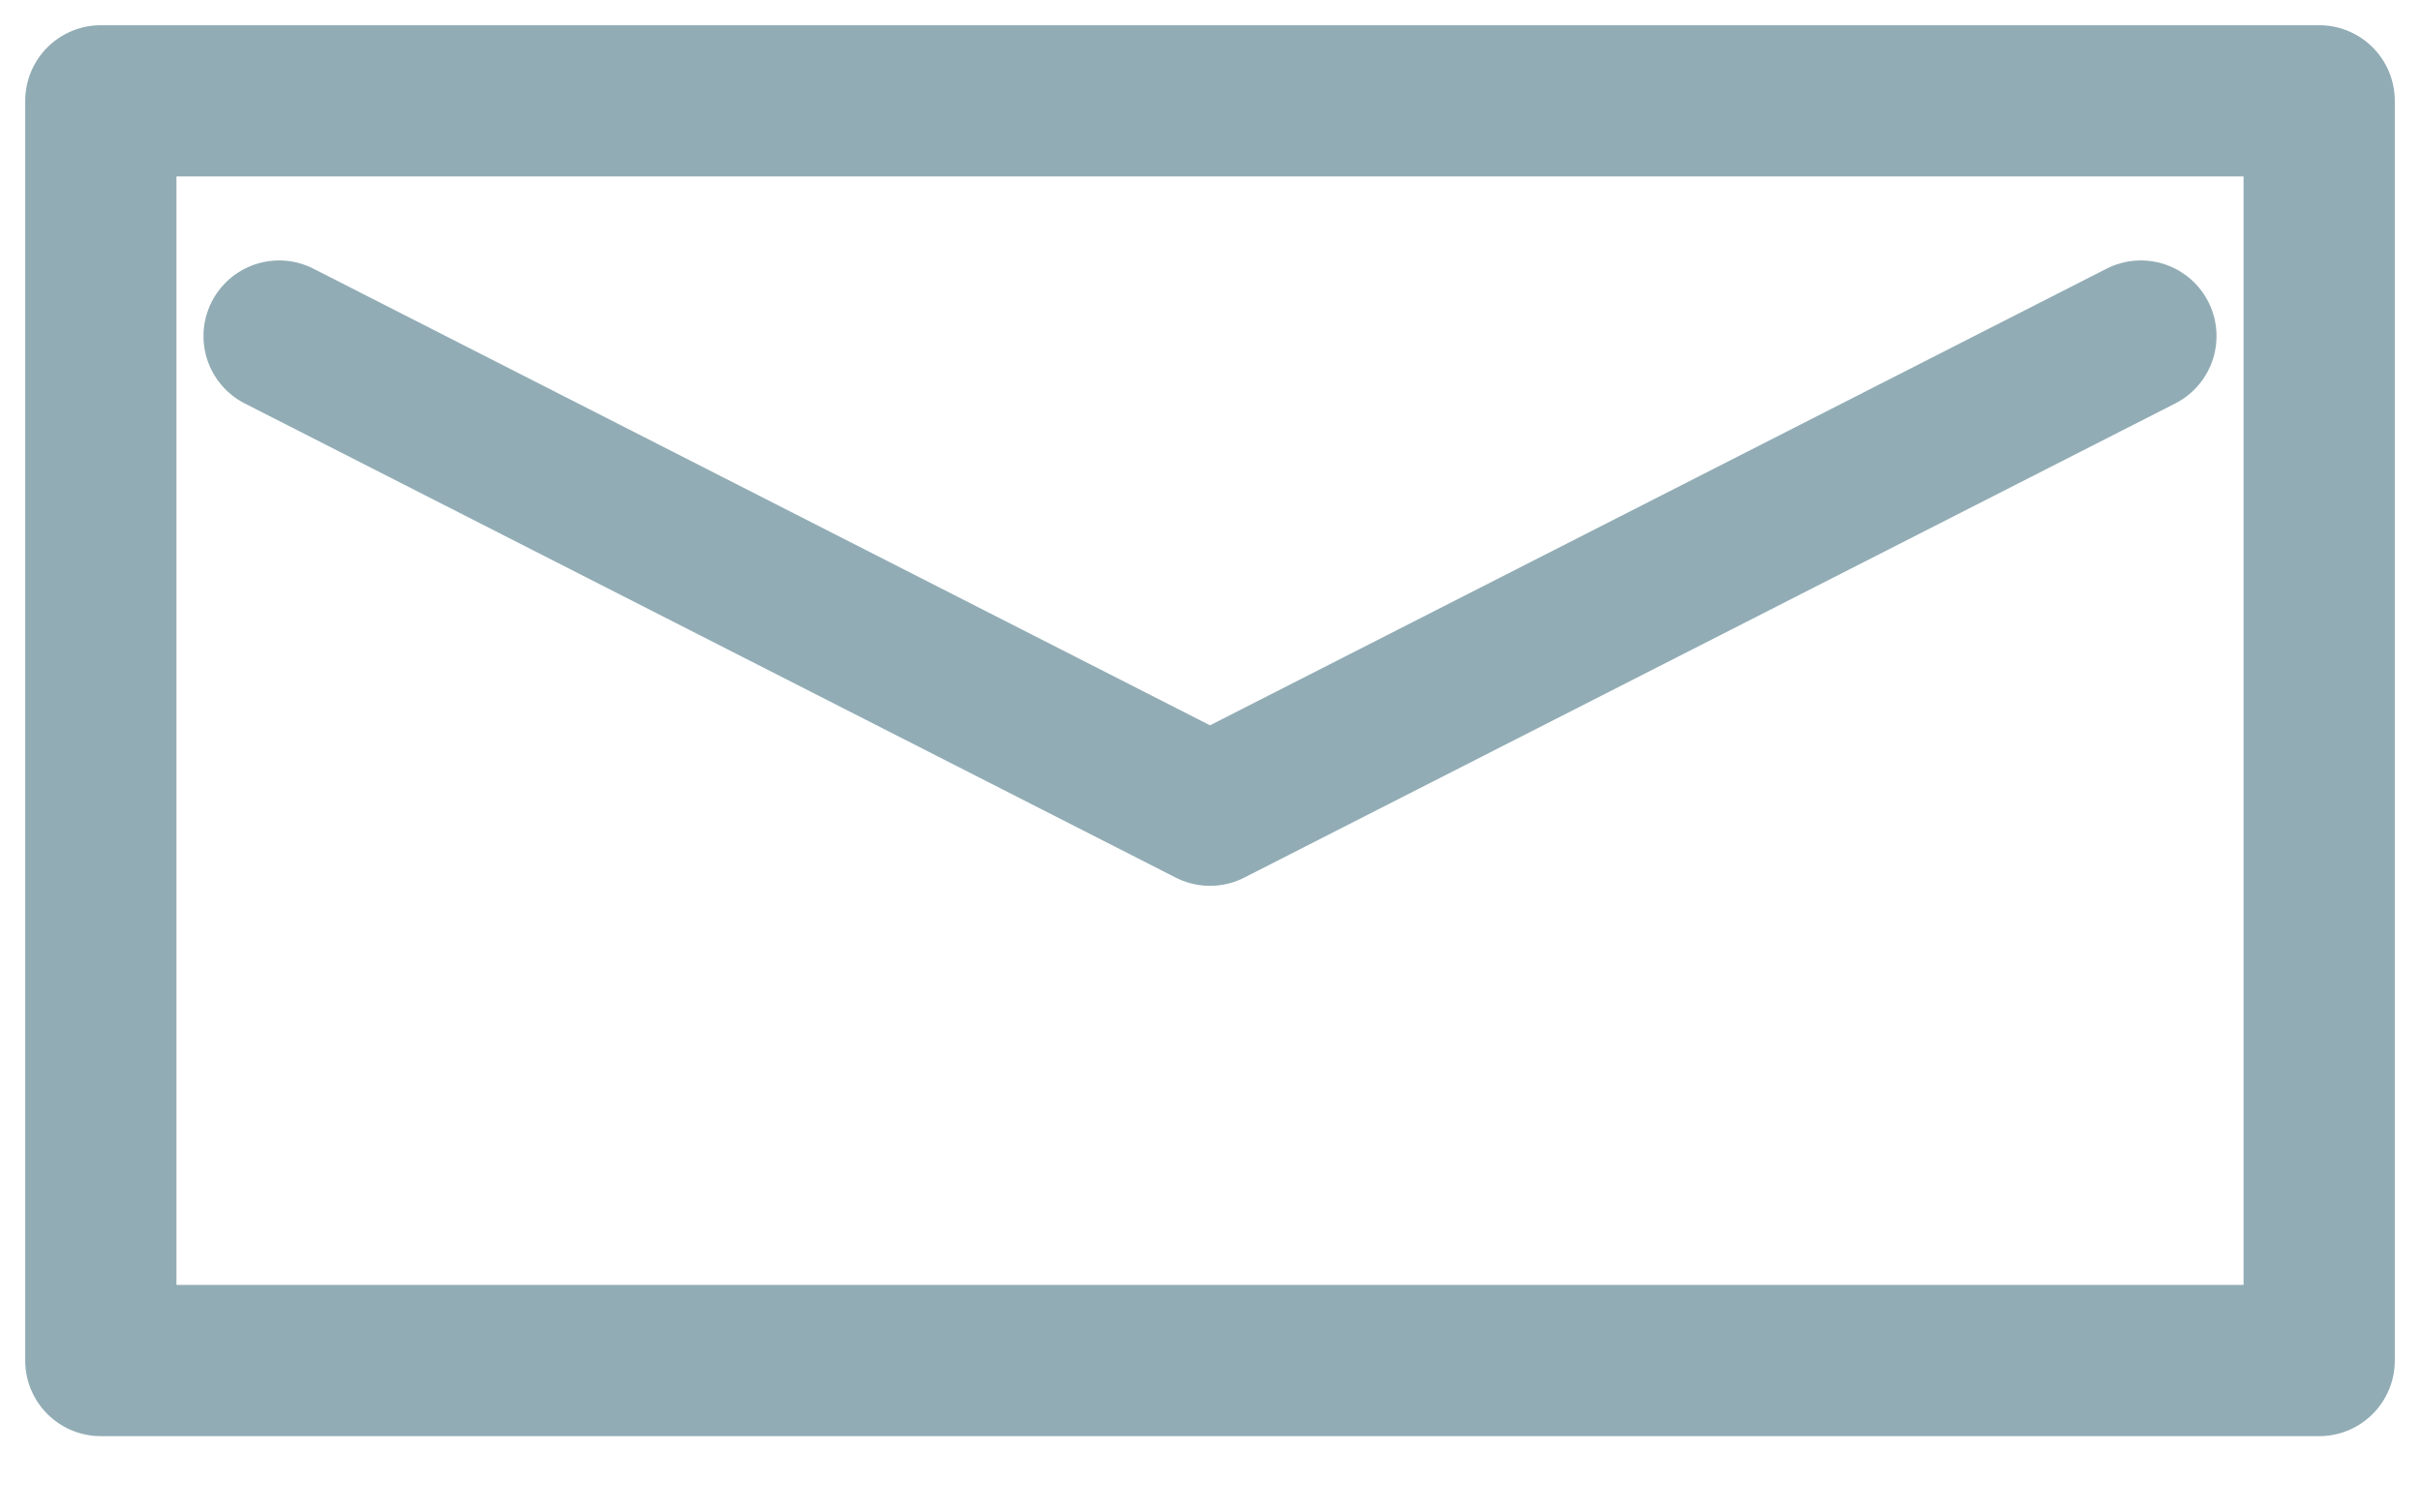 <svg xmlns="http://www.w3.org/2000/svg" width="24" height="15" viewBox="0 0 24 15"><g><g><g><path fill="none" stroke="#91acb5" stroke-linecap="round" stroke-linejoin="round" stroke-miterlimit="20" stroke-width="1.5" d="M1 13.493v0V1v0h22v12.493z"/></g><g><path fill="none" stroke="#91acb5" stroke-linecap="round" stroke-linejoin="round" stroke-miterlimit="20" stroke-width="1.5" d="M21.232 3.333v0L12 8.035v0L2.768 3.333v0"/></g></g></g></svg>